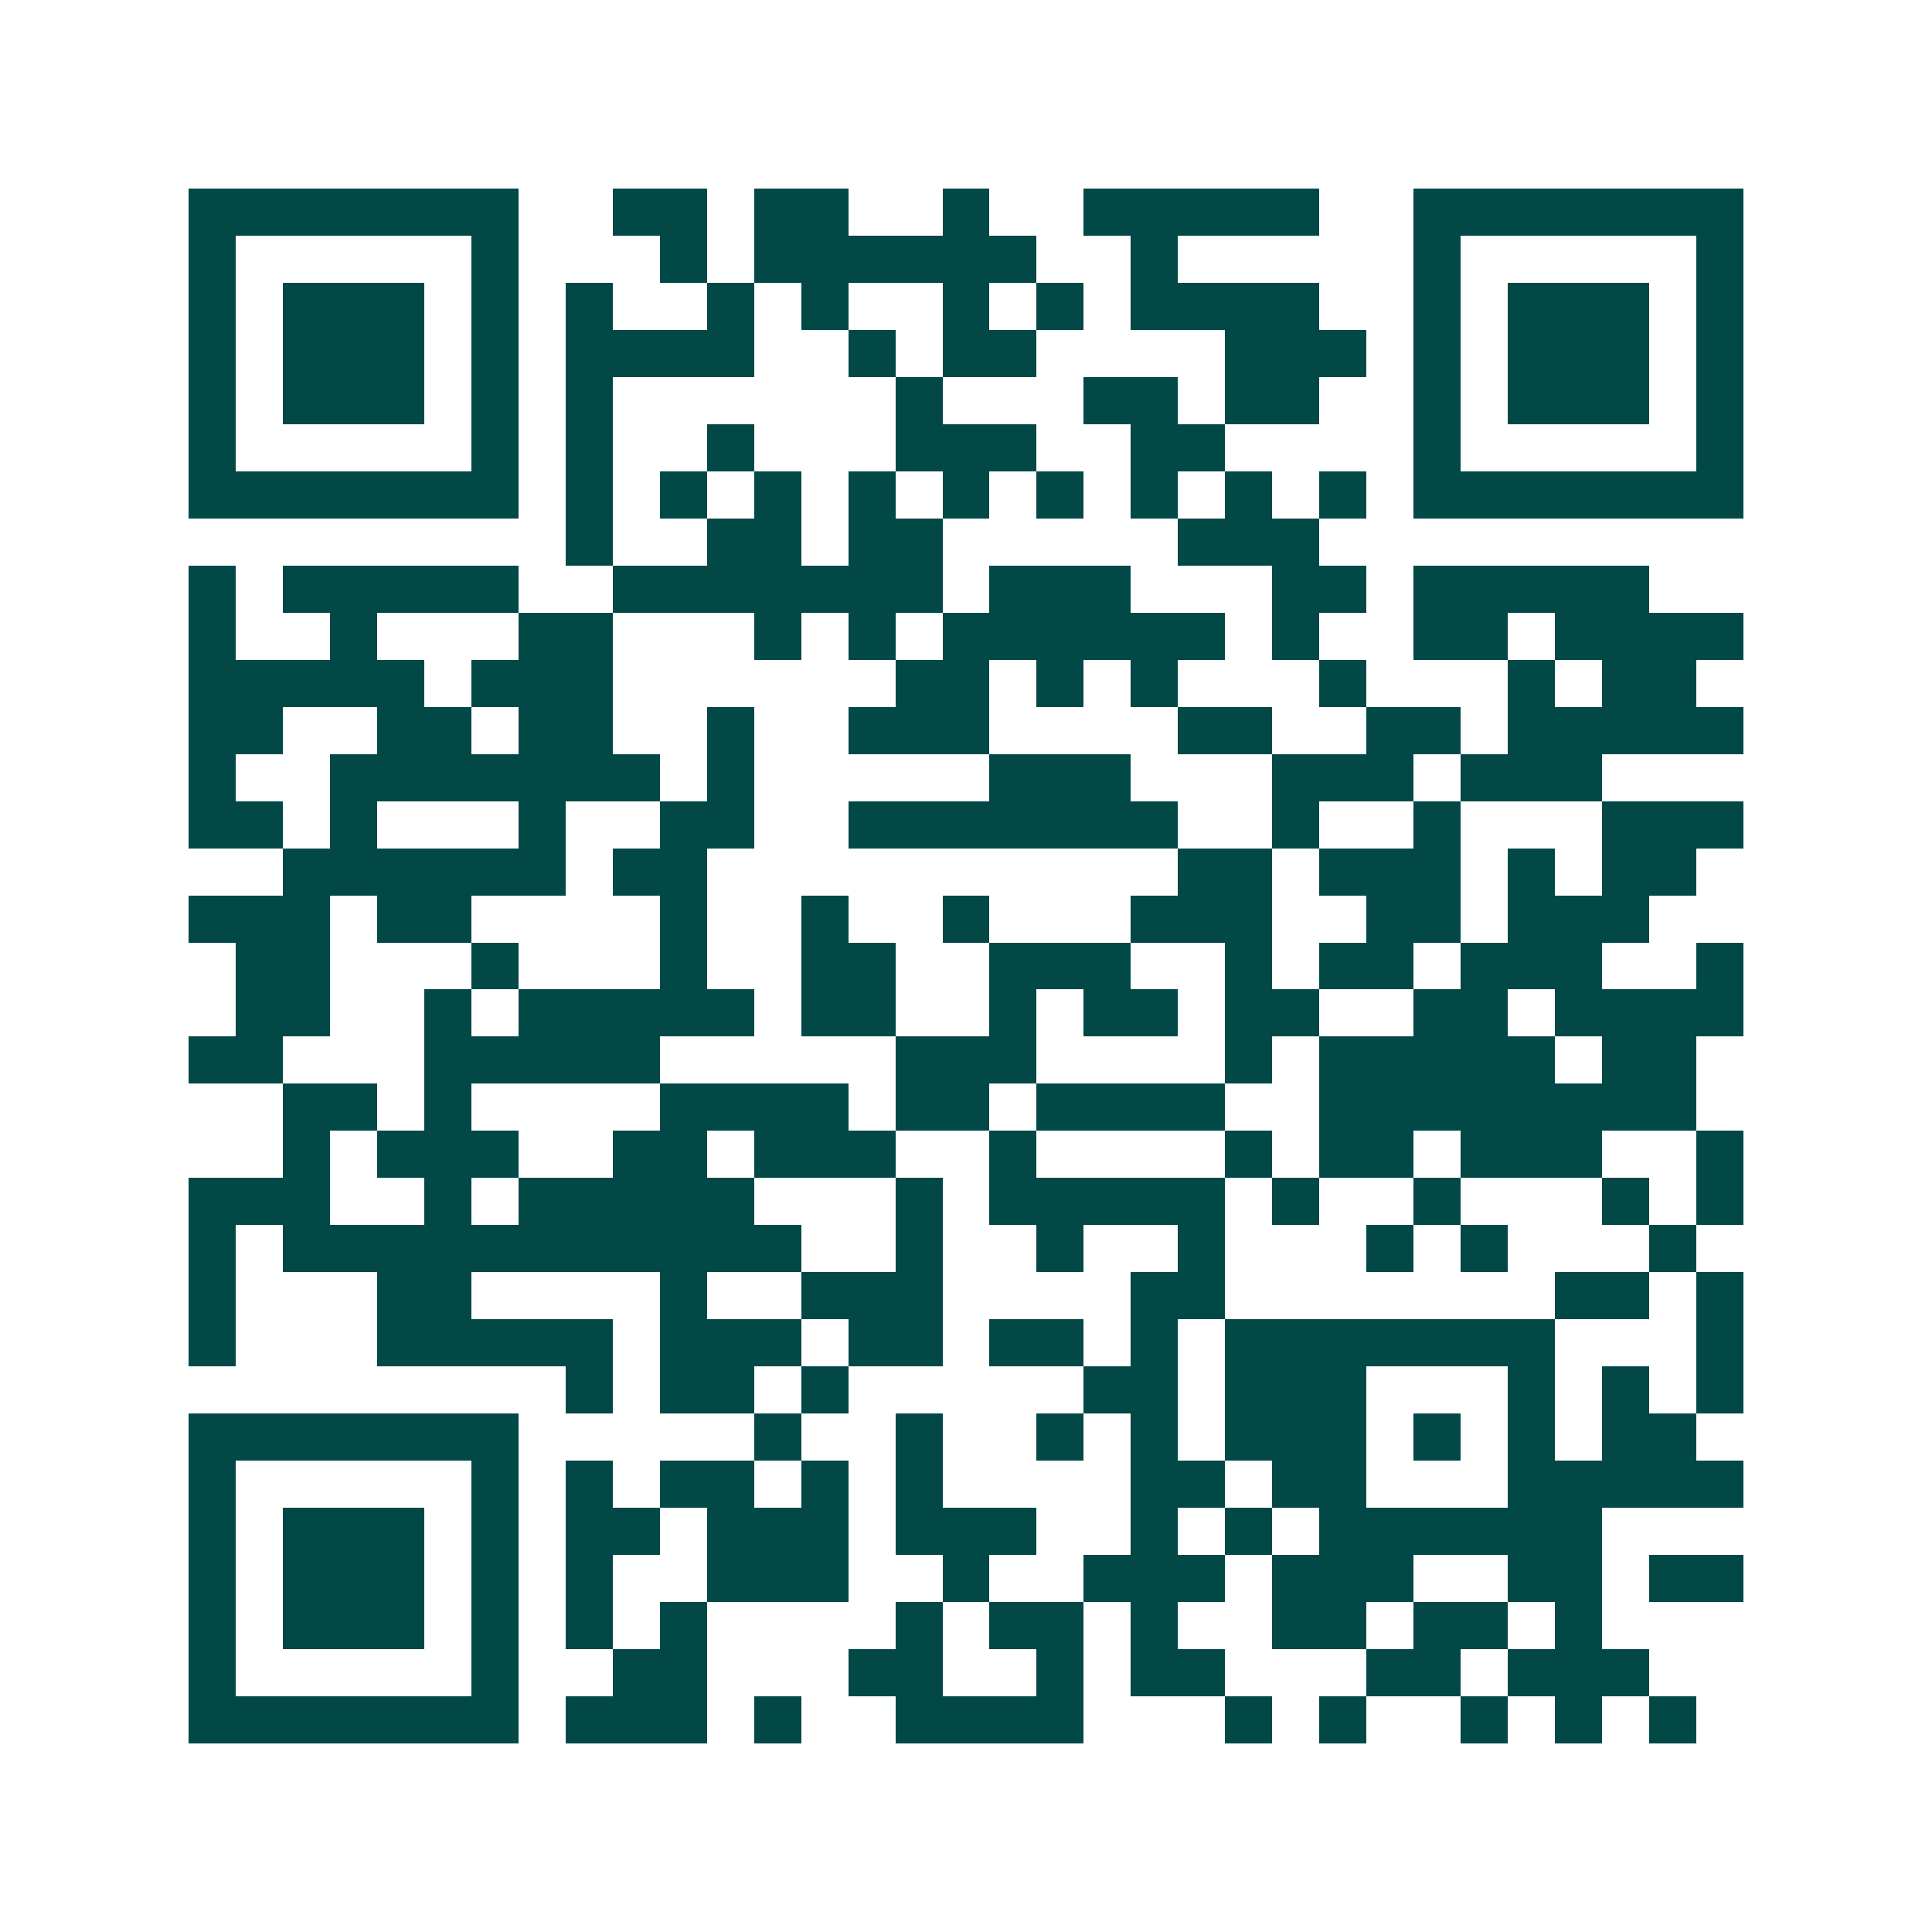 <svg xmlns="http://www.w3.org/2000/svg" width="200" height="200" viewBox="0 0 41 41" shape-rendering="crispEdges"><path fill="#ffffff" d="M0 0h41v41H0z"/><path stroke="#014847" d="M4 4.5h7m2 0h2m1 0h2m2 0h1m2 0h5m2 0h7M4 5.5h1m5 0h1m3 0h1m1 0h6m2 0h1m5 0h1m5 0h1M4 6.5h1m1 0h3m1 0h1m1 0h1m2 0h1m1 0h1m2 0h1m1 0h1m1 0h4m2 0h1m1 0h3m1 0h1M4 7.5h1m1 0h3m1 0h1m1 0h4m2 0h1m1 0h2m4 0h3m1 0h1m1 0h3m1 0h1M4 8.5h1m1 0h3m1 0h1m1 0h1m6 0h1m3 0h2m1 0h2m2 0h1m1 0h3m1 0h1M4 9.5h1m5 0h1m1 0h1m2 0h1m3 0h3m2 0h2m4 0h1m5 0h1M4 10.5h7m1 0h1m1 0h1m1 0h1m1 0h1m1 0h1m1 0h1m1 0h1m1 0h1m1 0h1m1 0h7M12 11.5h1m2 0h2m1 0h2m5 0h3M4 12.5h1m1 0h5m2 0h7m1 0h3m3 0h2m1 0h5M4 13.5h1m2 0h1m3 0h2m3 0h1m1 0h1m1 0h6m1 0h1m2 0h2m1 0h4M4 14.5h5m1 0h3m6 0h2m1 0h1m1 0h1m3 0h1m3 0h1m1 0h2M4 15.5h2m2 0h2m1 0h2m2 0h1m2 0h3m4 0h2m2 0h2m1 0h5M4 16.5h1m2 0h7m1 0h1m5 0h3m3 0h3m1 0h3M4 17.5h2m1 0h1m3 0h1m2 0h2m2 0h7m2 0h1m2 0h1m3 0h3M6 18.5h6m1 0h2m10 0h2m1 0h3m1 0h1m1 0h2M4 19.5h3m1 0h2m4 0h1m2 0h1m2 0h1m3 0h3m2 0h2m1 0h3M5 20.5h2m3 0h1m3 0h1m2 0h2m2 0h3m2 0h1m1 0h2m1 0h3m2 0h1M5 21.5h2m2 0h1m1 0h5m1 0h2m2 0h1m1 0h2m1 0h2m2 0h2m1 0h4M4 22.5h2m3 0h5m5 0h3m4 0h1m1 0h5m1 0h2M6 23.5h2m1 0h1m4 0h4m1 0h2m1 0h4m2 0h8M6 24.5h1m1 0h3m2 0h2m1 0h3m2 0h1m4 0h1m1 0h2m1 0h3m2 0h1M4 25.5h3m2 0h1m1 0h5m3 0h1m1 0h5m1 0h1m2 0h1m3 0h1m1 0h1M4 26.5h1m1 0h11m2 0h1m2 0h1m2 0h1m3 0h1m1 0h1m3 0h1M4 27.5h1m3 0h2m4 0h1m2 0h3m4 0h2m7 0h2m1 0h1M4 28.5h1m3 0h5m1 0h3m1 0h2m1 0h2m1 0h1m1 0h7m3 0h1M12 29.5h1m1 0h2m1 0h1m5 0h2m1 0h3m3 0h1m1 0h1m1 0h1M4 30.5h7m5 0h1m2 0h1m2 0h1m1 0h1m1 0h3m1 0h1m1 0h1m1 0h2M4 31.5h1m5 0h1m1 0h1m1 0h2m1 0h1m1 0h1m4 0h2m1 0h2m3 0h5M4 32.5h1m1 0h3m1 0h1m1 0h2m1 0h3m1 0h3m2 0h1m1 0h1m1 0h6M4 33.5h1m1 0h3m1 0h1m1 0h1m2 0h3m2 0h1m2 0h3m1 0h3m2 0h2m1 0h2M4 34.5h1m1 0h3m1 0h1m1 0h1m1 0h1m4 0h1m1 0h2m1 0h1m2 0h2m1 0h2m1 0h1M4 35.5h1m5 0h1m2 0h2m3 0h2m2 0h1m1 0h2m3 0h2m1 0h3M4 36.5h7m1 0h3m1 0h1m2 0h4m3 0h1m1 0h1m2 0h1m1 0h1m1 0h1"/></svg>
